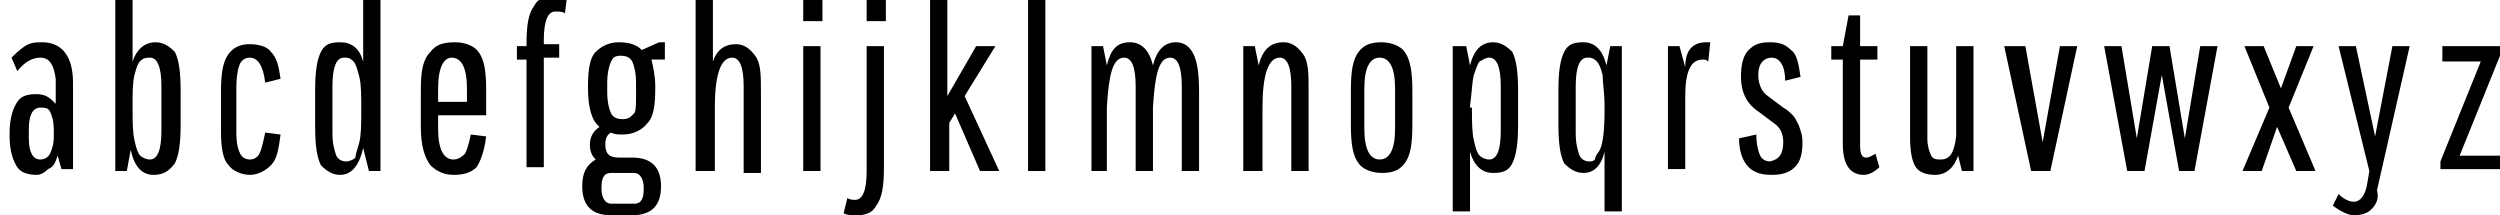 <?xml version="1.0" encoding="utf-8"?>
<!-- Generator: Adobe Illustrator 23.0.2, SVG Export Plug-In . SVG Version: 6.00 Build 0)  -->
<svg version="1.1" id="Calque_1" xmlns="http://www.w3.org/2000/svg" xmlns:xlink="http://www.w3.org/1999/xlink" x="0px" y="0px"
	 viewBox="0 0 130.1 11.2" style="enable-background:new 0 0 130.1 11.2;" xml:space="preserve">
<g>
	<path d="M0.9,5.3c0.2-0.3,0.5-0.4,1-0.4s0.7,0.2,1,0.5V4.1C2.8,3.4,2.6,3,2.1,3C1.7,3,1.3,3.2,0.9,3.7L0.6,3C0.8,2.8,1,2.6,1.3,2.4
		c0.3-0.2,0.6-0.2,0.9-0.2c1,0,1.6,0.7,1.6,2.1v4.5H3.2L3,8.1C2.9,8.4,2.8,8.7,2.5,8.8C2.3,9,2.1,9.1,1.9,9.1c-0.4,0-0.8-0.1-1-0.4
		S0.5,7.9,0.5,7.1V6.9C0.5,6.1,0.7,5.6,0.9,5.3z M2.1,8.3c0.2,0,0.4-0.1,0.5-0.3c0.1-0.2,0.2-0.5,0.2-0.9V6.8c0-0.5-0.1-0.8-0.2-1
		C2.5,5.6,2.3,5.6,2.1,5.6c-0.4,0-0.6,0.4-0.6,1.1v0.5C1.5,7.9,1.7,8.3,2.1,8.3z"/>
	<path d="M6.9,0v3.2c0.2-0.6,0.6-1,1.2-1c0.4,0,0.7,0.2,1,0.5c0.2,0.4,0.3,1,0.3,2v1.8c0,1-0.1,1.6-0.3,2C8.8,8.9,8.5,9.1,8,9.1
		c-0.6,0-1-0.4-1.2-1.3L6.6,8.9H6V0H6.9z M6.9,5.6c0,0.7,0,1.3,0.1,1.7C7.1,7.8,7.2,8,7.3,8.1c0.1,0.1,0.3,0.2,0.5,0.2
		c0.4,0,0.6-0.5,0.6-1.5V4.5c0-1-0.2-1.5-0.6-1.5C7.7,3,7.5,3,7.4,3.1C7.2,3.2,7.1,3.5,7,3.9C6.9,4.3,6.9,4.8,6.9,5.5V5.6z"/>
	<path d="M14.1,8.6c-0.3,0.3-0.7,0.5-1.1,0.5s-0.9-0.2-1.1-0.5c-0.3-0.3-0.4-0.9-0.4-1.8v-2c0-1,0.1-1.6,0.4-2
		c0.3-0.4,0.7-0.5,1.1-0.5s0.9,0.1,1.1,0.4c0.3,0.3,0.4,0.7,0.5,1.4l-0.8,0.2C13.7,3.4,13.4,3,13,3c-0.2,0-0.4,0.1-0.5,0.3
		c-0.1,0.2-0.2,0.6-0.2,1.3v2.3c0,0.6,0.1,0.9,0.2,1.1c0.1,0.2,0.3,0.3,0.5,0.3c0.2,0,0.4-0.1,0.5-0.3c0.1-0.2,0.2-0.6,0.3-1.1
		L14.6,7C14.5,7.8,14.4,8.3,14.1,8.6z"/>
	<path d="M17.7,9.1c-0.4,0-0.7-0.2-1-0.5c-0.2-0.4-0.3-1-0.3-2V4.7c0-1,0.1-1.6,0.3-2c0.2-0.4,0.5-0.5,1-0.5c0.6,0,1,0.3,1.2,1V0
		h0.9v8.9h-0.6l-0.3-1.2C18.7,8.6,18.3,9.1,17.7,9.1z M18.7,7.4c0.1-0.4,0.1-1,0.1-1.7c0-0.7,0-1.3-0.1-1.7
		c-0.1-0.4-0.2-0.7-0.3-0.8C18.2,3,18.1,3,17.9,3c-0.4,0-0.6,0.5-0.6,1.5v2.4c0,0.6,0.1,0.9,0.2,1.2c0.1,0.2,0.3,0.3,0.5,0.3
		c0.2,0,0.4-0.1,0.5-0.2C18.5,8,18.6,7.8,18.7,7.4z"/>
	<path d="M24.8,8.7c-0.3,0.3-0.7,0.4-1.2,0.4c-0.5,0-0.9-0.2-1.2-0.5c-0.3-0.4-0.5-1-0.5-2V4.7c0-1,0.1-1.6,0.5-2
		c0.3-0.4,0.7-0.5,1.3-0.5c0.5,0,1,0.2,1.2,0.5c0.3,0.4,0.4,1,0.4,2V6h-2.5v0.7c0,1.1,0.3,1.6,0.8,1.6c0.2,0,0.4-0.1,0.6-0.3
		c0.1-0.2,0.2-0.5,0.3-1l0.8,0.1C25.2,7.9,25,8.4,24.8,8.7z M22.8,4.6v0.7h1.5V4.6c0-1.1-0.3-1.6-0.8-1.6C23.1,3,22.8,3.5,22.8,4.6z
		"/>
	<path d="M29.4,0.7c-0.1-0.1-0.3-0.1-0.5-0.1c-0.4,0-0.6,0.5-0.6,1.5v0.2h0.8v0.7h-0.8v5.7h-0.9V3.1h-0.5V2.4h0.5V2.3
		c0-1,0.1-1.6,0.4-2c0.2-0.4,0.6-0.5,1-0.5c0.3,0,0.5,0,0.7,0.1L29.4,0.7z"/>
	<path d="M34.6,2.2v0.9h-0.7C34,3.5,34.1,4,34.1,4.5v0.1c0,0.9-0.1,1.5-0.4,1.8C33.4,6.8,32.9,7,32.4,7c-0.2,0-0.4,0-0.6-0.1
		c-0.2,0.1-0.3,0.3-0.3,0.6c0,0.5,0.2,0.7,0.7,0.7h0.7c1,0,1.5,0.5,1.5,1.5s-0.5,1.5-1.5,1.5h-1.1c-1,0-1.5-0.5-1.5-1.5
		c0-0.7,0.2-1.1,0.7-1.4c-0.2-0.2-0.3-0.4-0.3-0.8s0.2-0.7,0.5-0.9c-0.4-0.3-0.6-1-0.6-2V4.5c0-0.9,0.1-1.5,0.4-1.8
		c0.3-0.3,0.7-0.5,1.2-0.5s0.9,0.1,1.2,0.4l0.9-0.4H34.6z M33,9h-1.2c-0.4,0-0.5,0.3-0.5,0.8s0.2,0.8,0.5,0.8H33
		c0.4,0,0.5-0.3,0.5-0.8S33.3,9,33,9z M33.1,4.9V4.3c0-0.5-0.1-0.9-0.2-1.1c-0.1-0.2-0.3-0.3-0.6-0.3S31.9,3,31.8,3.2
		c-0.1,0.2-0.2,0.6-0.2,1.1v0.5c0,0.5,0.1,0.9,0.2,1.1c0.1,0.2,0.3,0.3,0.6,0.3s0.4-0.1,0.6-0.3C33.1,5.8,33.1,5.4,33.1,4.9z"/>
	<path d="M37.1,8.9h-0.9V0h0.9v3.2c0.2-0.6,0.6-0.9,1.2-0.9c0.4,0,0.7,0.2,1,0.6s0.3,1,0.3,2v4.1h-0.9V4.5c0-1-0.2-1.5-0.6-1.5
		c-0.6,0-0.9,0.9-0.9,2.6V8.9z"/>
	<path d="M41.8,1.1V0h1v1.1H41.8z M41.8,8.9V2.4h0.9v6.5H41.8z"/>
	<path d="M44.1,10.3c0.1,0.1,0.3,0.1,0.4,0.1c0.4,0,0.6-0.5,0.6-1.5V2.4H46v6.3c0,1-0.1,1.6-0.4,2c-0.2,0.4-0.6,0.5-1,0.5
		c-0.3,0-0.5,0-0.7-0.1L44.1,10.3z M45.1,1.1V0h1v1.1H45.1z"/>
	<path d="M49.3,8.9h-0.9V0h0.9v5l1.5-2.6h1L50.2,5l1.8,3.9h-1l-1.3-3l-0.3,0.5V8.9z"/>
	<path d="M53.5,8.9V0h0.9v8.9H53.5z"/>
	<path d="M57.7,8.9h-0.9V2.4h0.6l0.2,1c0.2-0.8,0.5-1.2,1.2-1.2c0.6,0,1,0.4,1.2,1.2c0.2-0.8,0.6-1.2,1.2-1.2c0.4,0,0.7,0.2,0.9,0.6
		c0.2,0.4,0.3,1,0.3,2v4.1h-0.9V4.5c0-1-0.2-1.5-0.6-1.5c-0.6,0-0.8,0.9-0.9,2.6v3.3h-0.9V4.5c0-1-0.2-1.5-0.6-1.5
		c-0.6,0-0.8,0.9-0.9,2.6V8.9z"/>
	<path d="M65.6,8.9h-0.9V2.4h0.6l0.2,1c0.2-0.8,0.6-1.2,1.3-1.2c0.4,0,0.7,0.2,1,0.6s0.3,1,0.3,2v4.1h-0.9V4.5c0-1-0.2-1.5-0.6-1.5
		c-0.6,0-0.9,0.9-0.9,2.6V8.9z"/>
	<path d="M73.5,4.7v1.8c0,1-0.1,1.6-0.4,2c-0.3,0.4-0.7,0.5-1.2,0.5s-1-0.2-1.2-0.5c-0.3-0.4-0.4-1-0.4-2V4.7c0-1,0.1-1.6,0.4-2
		c0.3-0.4,0.7-0.5,1.2-0.5s1,0.2,1.2,0.5C73.4,3.1,73.5,3.8,73.5,4.7z M72.6,6.7V4.6c0-1.1-0.3-1.6-0.8-1.6c-0.5,0-0.8,0.5-0.8,1.6
		v2.1c0,1.1,0.3,1.6,0.8,1.6C72.3,8.3,72.6,7.8,72.6,6.7z"/>
	<path d="M75.7,2.4h0.6l0.2,1c0.2-0.8,0.6-1.2,1.2-1.2c0.4,0,0.7,0.2,1,0.5c0.2,0.4,0.3,1,0.3,2v1.8c0,1-0.1,1.6-0.3,2
		c-0.2,0.4-0.5,0.5-1,0.5c-0.6,0-1-0.4-1.2-1.1V11h-0.9V2.4z M76.6,5.6c0,0.7,0,1.3,0.1,1.7C76.8,7.8,76.9,8,77,8.1
		c0.1,0.1,0.3,0.2,0.5,0.2c0.4,0,0.6-0.5,0.6-1.5V4.5c0-1-0.2-1.5-0.6-1.5c-0.2,0-0.3,0.1-0.5,0.2c-0.1,0.1-0.2,0.4-0.3,0.7
		c-0.1,0.4-0.1,0.9-0.2,1.6V5.6z"/>
	<path d="M84.4,2.4V11h-0.9V7.9c-0.2,0.8-0.6,1.1-1.1,1.1c-0.4,0-0.7-0.2-1-0.5c-0.2-0.4-0.3-1-0.3-2V4.7c0-1,0.1-1.6,0.3-2
		c0.2-0.4,0.5-0.5,1-0.5c0.6,0,1,0.4,1.2,1.2l0.2-1H84.4z M82.6,3c-0.4,0-0.6,0.5-0.6,1.5v2.4c0,0.6,0.1,0.9,0.2,1.2
		c0.1,0.2,0.3,0.3,0.5,0.3c0.1,0,0.2,0,0.3-0.1C83,8.2,83.1,8,83.2,7.9c0.2-0.3,0.3-1,0.3-2.1V5.5c0-0.7-0.1-1.2-0.1-1.6
		c-0.1-0.4-0.2-0.6-0.3-0.7C82.9,3,82.8,3,82.6,3z"/>
	<path d="M88.8,2.2l0.2,0l-0.1,1c-0.1-0.1-0.2-0.1-0.3-0.1c-0.6,0-0.9,0.6-0.9,1.9v3.8h-0.9V2.4h0.6l0.3,1.1
		C87.7,2.6,88.1,2.2,88.8,2.2z"/>
	<path d="M92.8,7.4c0-0.5-0.2-0.8-0.5-1l-0.8-0.6c-0.6-0.4-0.9-1-0.9-1.8c0-0.6,0.1-1.1,0.4-1.4c0.3-0.3,0.6-0.4,1.1-0.4
		s0.8,0.1,1.1,0.4c0.3,0.2,0.4,0.7,0.5,1.4l-0.8,0.2c0-0.8-0.3-1.2-0.7-1.2s-0.7,0.3-0.7,0.9c0,0.5,0.2,0.9,0.5,1.1l0.8,0.6
		c0.2,0.1,0.4,0.3,0.5,0.4c0.1,0.1,0.2,0.3,0.3,0.5c0.1,0.3,0.2,0.5,0.2,0.9c0,0.6-0.1,1-0.4,1.3c-0.3,0.3-0.7,0.4-1.2,0.4
		c-0.5,0-0.9-0.1-1.2-0.4c-0.3-0.3-0.5-0.8-0.5-1.5l0.9-0.2c0,0.5,0.1,0.9,0.2,1.1s0.3,0.3,0.5,0.3C92.6,8.3,92.8,8,92.8,7.4z"/>
	<path d="M95.3,3.1V2.4h0.6l0.3-1.6h0.6v1.6h0.9v0.7h-0.9v4.5c0,0.4,0.1,0.6,0.3,0.6c0.2,0,0.3-0.1,0.5-0.2l0.2,0.7
		C97.5,9,97.2,9.1,97,9.1c-0.7,0-1.1-0.5-1.1-1.6V3.1H95.3z"/>
	<path d="M101.8,2.4h0.9v6.5h-0.6l-0.2-0.8c-0.2,0.6-0.6,1-1.2,1c-0.4,0-0.8-0.1-1-0.4c-0.2-0.3-0.3-0.8-0.3-1.6V2.4h0.9v4.8
		c0,0.4,0.1,0.7,0.2,0.9s0.3,0.2,0.5,0.2c0.5,0,0.7-0.4,0.8-1.2V2.4z"/>
	<path d="M105.4,2.4l0.9,5l0.9-5h0.9l-1.4,6.5h-1l-1.4-6.5H105.4z"/>
	<path d="M113.4,8.9l-0.9-5l-0.9,5h-0.9l-1.2-6.5h0.9l0.8,4.8l0.8-4.8h0.9l0.8,4.8l0.8-4.8h0.9l-1.2,6.5H113.4z"/>
	<path d="M117.8,2.4l0.9,2.2l0.8-2.2h0.9l-1.3,3.2l1.4,3.3h-1l-1-2.3l-0.8,2.3h-1l1.4-3.3l-1.3-3.2H117.8z"/>
	<path d="M123.4,10.9c-0.2,0.2-0.5,0.3-0.9,0.3c-0.3,0-0.7-0.2-1.1-0.5l0.3-0.6c0.3,0.3,0.6,0.4,0.8,0.4c0.3,0,0.6-0.3,0.7-1
		l0.1-0.6l-1.6-6.5h0.9l1,4.7l0.9-4.7h0.9l-1.7,7.5C123.8,10.3,123.7,10.6,123.4,10.9z"/>
	<path d="M127,8.9V8.4l2.1-5.2h-2V2.4h3v0.5L128,8.1h2.2v0.7H127z"/>
</g>
</svg>
